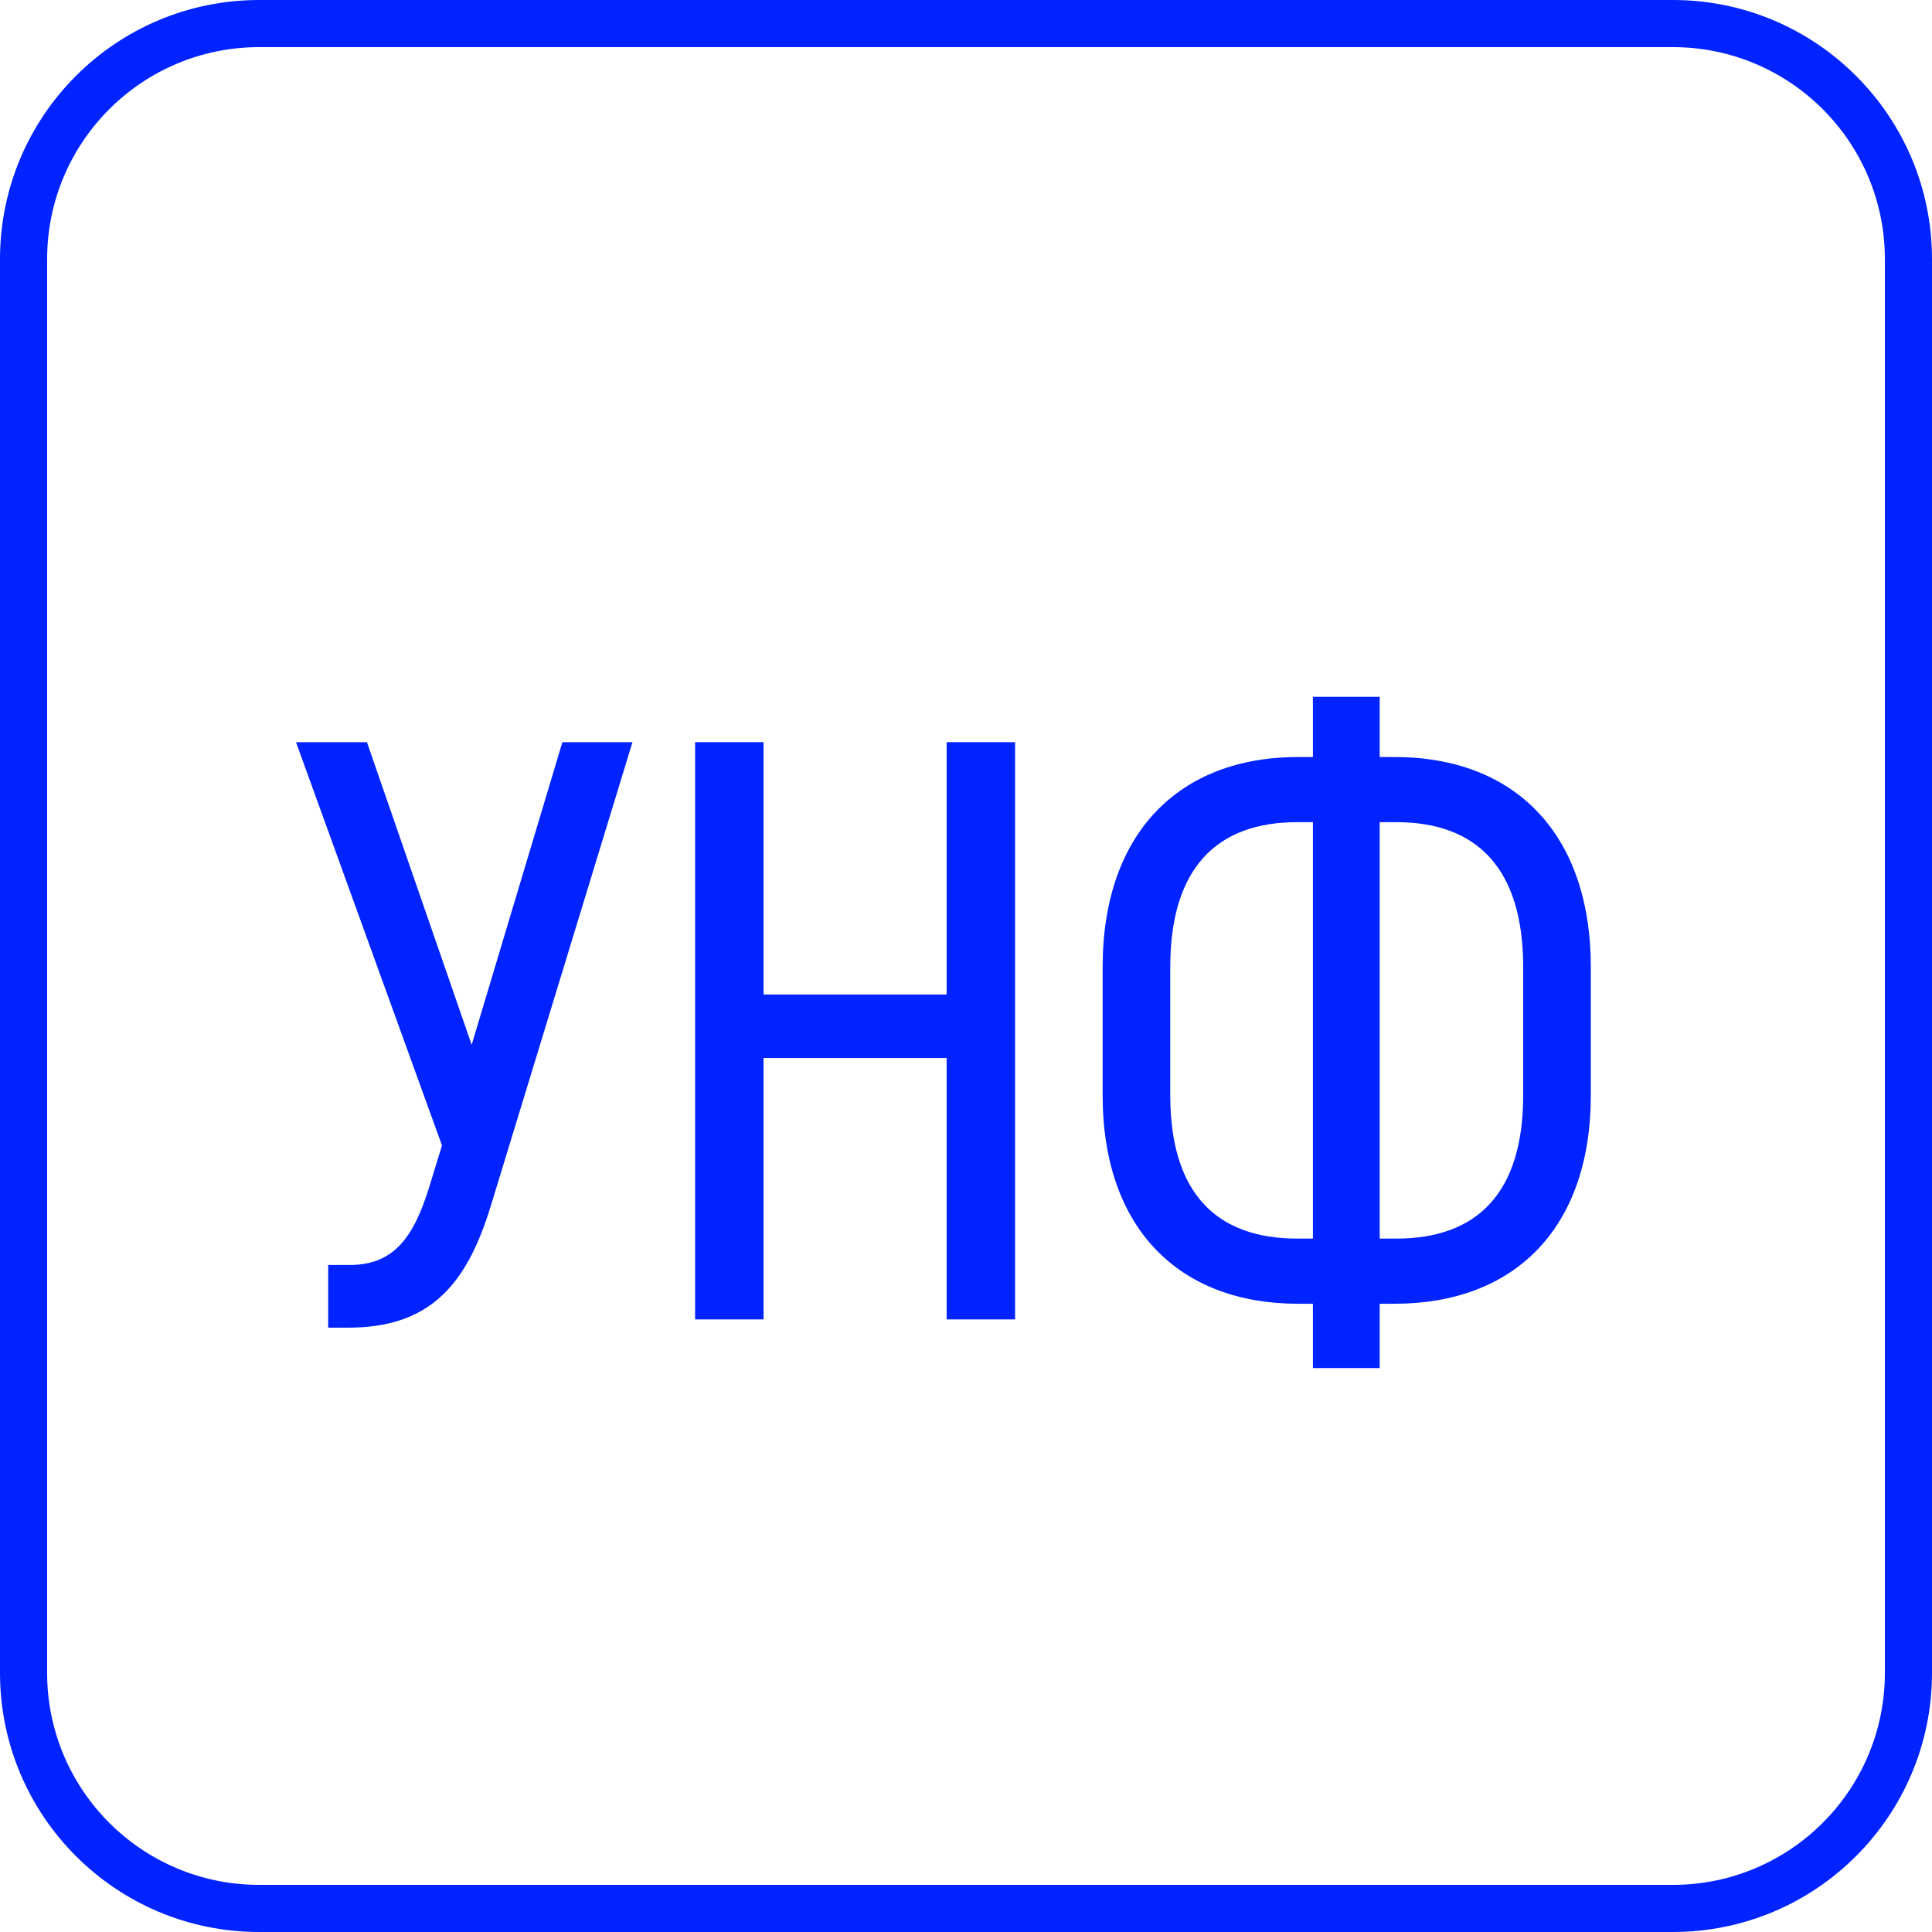 <?xml version="1.0" encoding="UTF-8"?> <svg xmlns="http://www.w3.org/2000/svg" width="82" height="82" viewBox="0 0 82 82" fill="none"> <path fill-rule="evenodd" clip-rule="evenodd" d="M71 2H11C6.029 2 2 6.029 2 11V71C2 75.971 6.029 80 11 80H71C75.971 80 80 75.971 80 71V11C80 6.029 75.971 2 71 2ZM11 0C4.925 0 0 4.925 0 11V71C0 77.075 4.925 82 11 82H71C77.075 82 82 77.075 82 71V11C82 4.925 77.075 0 71 0H11Z" fill="#0023FF"></path> <path d="M23.869 31.5L20.019 44.345L15.574 31.5H12.564L18.759 48.615L18.234 50.33C17.569 52.5 16.729 53.69 14.839 53.69H13.929V56.35H14.769C18.164 56.35 19.774 54.635 20.824 51.205L26.844 31.5H23.869Z" fill="#0023FF"></path> <path d="M40.178 31.5V42.21H32.408V31.5H29.503V56H32.408V44.905H40.178V56H43.083V31.5H40.178Z" fill="#0023FF"></path> <path d="M55.724 58.065H58.559V55.335H59.189C64.264 55.335 67.519 52.15 67.519 46.48V41.055C67.519 35.35 64.264 32.13 59.189 32.13H58.559V29.575H55.724V32.13H55.094C50.054 32.13 46.799 35.35 46.799 41.055V46.48C46.799 52.15 50.054 55.335 55.094 55.335H55.724V58.065ZM55.059 52.57C51.629 52.57 49.669 50.645 49.669 46.48V41.055C49.669 36.855 51.629 34.895 55.059 34.895H55.724V52.57H55.059ZM58.559 52.57V34.895H59.259C62.689 34.895 64.649 36.855 64.649 41.055V46.48C64.649 50.645 62.689 52.57 59.259 52.57H58.559Z" fill="#0023FF"></path> </svg> 